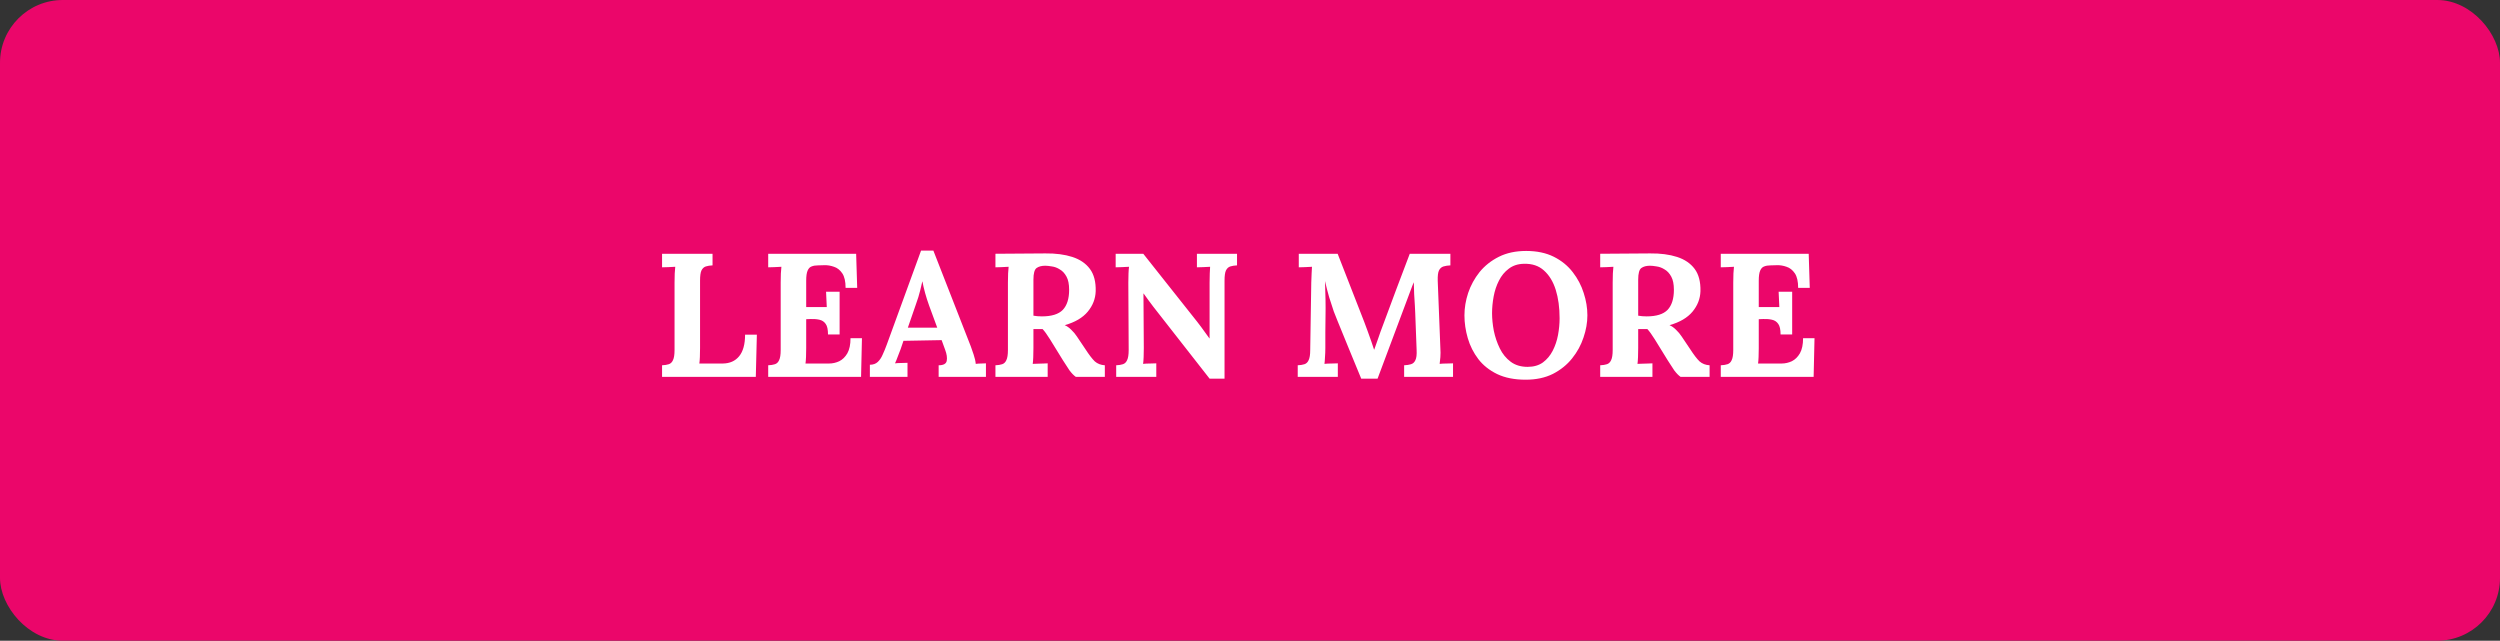 <?xml version="1.0" encoding="UTF-8"?> <svg xmlns="http://www.w3.org/2000/svg" width="199" height="51" viewBox="0 0 199 51" fill="none"><rect x="0" y="0" width="199" height="51" fill="#333333" stroke="none"/> <rect width="199" height="51" rx="5" fill="#EB066A"></rect> <path d="M52.7 30V29.076C52.915 29.067 53.092 29.039 53.232 28.992C53.381 28.945 53.493 28.838 53.568 28.67C53.652 28.502 53.694 28.231 53.694 27.858V22.496C53.694 22.244 53.699 22.001 53.708 21.768C53.727 21.535 53.741 21.357 53.75 21.236C53.601 21.245 53.414 21.255 53.19 21.264C52.966 21.264 52.803 21.269 52.7 21.278V20.2H56.718V21.124C56.513 21.133 56.335 21.161 56.186 21.208C56.037 21.255 55.92 21.362 55.836 21.53C55.761 21.689 55.724 21.959 55.724 22.342V27.704C55.724 27.956 55.719 28.194 55.71 28.418C55.701 28.642 55.687 28.815 55.668 28.936H57.544C58.095 28.927 58.524 28.735 58.832 28.362C59.149 27.979 59.308 27.405 59.308 26.64H60.246L60.162 30H52.7ZM65.909 26.626C65.909 26.234 65.849 25.954 65.727 25.786C65.606 25.609 65.438 25.497 65.223 25.45C65.018 25.403 64.789 25.385 64.537 25.394L64.173 25.408V27.704C64.173 27.956 64.169 28.194 64.159 28.418C64.15 28.642 64.136 28.815 64.117 28.936H65.993C66.273 28.936 66.544 28.875 66.805 28.754C67.067 28.623 67.281 28.413 67.449 28.124C67.617 27.825 67.701 27.424 67.701 26.92H68.611L68.541 30H61.149V29.076C61.364 29.067 61.541 29.039 61.681 28.992C61.831 28.945 61.943 28.838 62.017 28.67C62.101 28.502 62.143 28.231 62.143 27.858V22.496C62.143 22.244 62.148 22.001 62.157 21.768C62.176 21.535 62.19 21.357 62.199 21.236C62.05 21.245 61.863 21.255 61.639 21.264C61.415 21.264 61.252 21.269 61.149 21.278V20.2H68.149L68.233 22.916H67.309C67.309 22.403 67.221 22.015 67.043 21.754C66.866 21.493 66.647 21.32 66.385 21.236C66.124 21.143 65.867 21.101 65.615 21.11L65.111 21.124C64.915 21.124 64.747 21.152 64.607 21.208C64.467 21.255 64.36 21.367 64.285 21.544C64.211 21.712 64.173 21.978 64.173 22.342V24.442H65.811L65.755 23.224H66.833V26.626H65.909ZM69.242 30V29.034C69.503 29.034 69.713 28.959 69.871 28.81C70.03 28.661 70.161 28.465 70.263 28.222C70.376 27.979 70.483 27.718 70.585 27.438L73.316 19.948H74.296L77.278 27.578C77.334 27.718 77.408 27.933 77.501 28.222C77.595 28.502 77.651 28.749 77.669 28.964C77.828 28.945 77.978 28.936 78.118 28.936C78.267 28.927 78.388 28.922 78.481 28.922V30H74.716V29.076C75.098 29.076 75.313 28.959 75.359 28.726C75.406 28.483 75.364 28.189 75.234 27.844L74.954 27.074L71.915 27.13L71.692 27.788C71.645 27.909 71.575 28.091 71.481 28.334C71.397 28.567 71.318 28.763 71.243 28.922C71.393 28.903 71.57 28.894 71.775 28.894C71.99 28.885 72.144 28.88 72.237 28.88V30H69.242ZM72.266 26.08H74.603L73.96 24.33C73.838 23.994 73.731 23.658 73.638 23.322C73.544 22.977 73.474 22.673 73.427 22.412H73.413C73.376 22.571 73.32 22.809 73.246 23.126C73.171 23.443 73.054 23.821 72.895 24.26L72.266 26.08ZM79.237 30V29.076C79.452 29.067 79.629 29.039 79.769 28.992C79.918 28.945 80.03 28.838 80.105 28.67C80.189 28.502 80.231 28.231 80.231 27.858V22.496C80.231 22.244 80.236 22.001 80.245 21.768C80.264 21.535 80.278 21.357 80.287 21.236C80.138 21.245 79.951 21.255 79.727 21.264C79.503 21.264 79.34 21.269 79.237 21.278V20.2C79.9 20.191 80.562 20.186 81.225 20.186C81.888 20.186 82.55 20.181 83.213 20.172C84.034 20.163 84.748 20.256 85.355 20.452C85.962 20.648 86.428 20.965 86.755 21.404C87.082 21.843 87.236 22.435 87.217 23.182C87.198 23.779 86.988 24.321 86.587 24.806C86.186 25.291 85.574 25.651 84.753 25.884C84.93 25.959 85.103 26.08 85.271 26.248C85.448 26.416 85.598 26.593 85.719 26.78L86.377 27.76C86.685 28.236 86.942 28.572 87.147 28.768C87.362 28.955 87.628 29.057 87.945 29.076V30H85.635C85.467 29.879 85.299 29.706 85.131 29.482C84.972 29.249 84.8 28.983 84.613 28.684L83.577 27.004C83.344 26.631 83.148 26.36 82.989 26.192H82.261V27.69C82.261 27.951 82.256 28.199 82.247 28.432C82.238 28.665 82.224 28.843 82.205 28.964C82.308 28.955 82.438 28.95 82.597 28.95C82.756 28.941 82.91 28.936 83.059 28.936C83.218 28.927 83.33 28.922 83.395 28.922V30H79.237ZM82.933 25.184C83.708 25.184 84.263 25.011 84.599 24.666C84.935 24.311 85.103 23.779 85.103 23.07C85.103 22.622 85.033 22.272 84.893 22.02C84.753 21.759 84.576 21.567 84.361 21.446C84.156 21.315 83.946 21.236 83.731 21.208C83.516 21.171 83.339 21.152 83.199 21.152C82.91 21.152 82.681 21.213 82.513 21.334C82.345 21.455 82.261 21.763 82.261 22.258V25.128C82.364 25.137 82.471 25.151 82.583 25.17C82.695 25.179 82.812 25.184 82.933 25.184ZM96.283 30.14L91.803 24.414C91.681 24.255 91.555 24.087 91.425 23.91C91.294 23.733 91.163 23.551 91.033 23.364H91.019L91.047 27.704C91.047 27.956 91.042 28.199 91.033 28.432C91.023 28.665 91.009 28.843 90.991 28.964C91.14 28.945 91.327 28.936 91.551 28.936C91.784 28.927 91.947 28.922 92.041 28.922V30H88.849V29.076C89.063 29.067 89.241 29.039 89.381 28.992C89.53 28.945 89.642 28.838 89.717 28.67C89.801 28.502 89.843 28.231 89.843 27.858L89.815 22.496C89.815 22.244 89.819 22.001 89.829 21.768C89.838 21.535 89.852 21.357 89.871 21.236C89.721 21.245 89.53 21.255 89.297 21.264C89.073 21.264 88.909 21.269 88.807 21.278V20.2H91.005L95.289 25.604C95.522 25.903 95.713 26.159 95.863 26.374C96.021 26.589 96.157 26.775 96.269 26.934H96.283V22.496C96.283 22.244 96.287 22.001 96.297 21.768C96.306 21.535 96.315 21.357 96.325 21.236C96.175 21.245 95.989 21.255 95.765 21.264C95.541 21.264 95.377 21.269 95.275 21.278V20.2H98.467V21.124C98.261 21.133 98.084 21.161 97.935 21.208C97.785 21.255 97.669 21.362 97.585 21.53C97.51 21.689 97.473 21.959 97.473 22.342V30.14H96.283ZM108.353 30.14C108.035 29.365 107.718 28.595 107.401 27.83C107.093 27.065 106.78 26.299 106.463 25.534C106.388 25.357 106.29 25.109 106.169 24.792C106.057 24.465 105.935 24.092 105.805 23.672C105.683 23.252 105.571 22.818 105.469 22.37C105.487 22.893 105.501 23.387 105.511 23.854C105.52 24.311 105.52 24.75 105.511 25.17C105.511 25.59 105.506 26.015 105.497 26.444C105.497 26.864 105.497 27.284 105.497 27.704C105.497 27.956 105.487 28.199 105.469 28.432C105.459 28.665 105.445 28.843 105.427 28.964C105.585 28.945 105.777 28.936 106.001 28.936C106.234 28.927 106.397 28.922 106.491 28.922V30H103.299V29.076C103.513 29.067 103.691 29.039 103.831 28.992C103.98 28.945 104.092 28.838 104.167 28.67C104.251 28.502 104.293 28.231 104.293 27.858L104.377 22.496C104.386 22.244 104.395 22.001 104.405 21.768C104.414 21.535 104.423 21.357 104.433 21.236C104.283 21.245 104.097 21.255 103.873 21.264C103.649 21.264 103.485 21.269 103.383 21.278V20.2H106.477L108.591 25.618C108.675 25.833 108.768 26.085 108.871 26.374C108.973 26.654 109.071 26.929 109.165 27.2C109.258 27.461 109.328 27.671 109.375 27.83H109.389C109.51 27.503 109.622 27.186 109.725 26.878C109.827 26.57 109.935 26.271 110.047 25.982C110.411 25.011 110.77 24.045 111.125 23.084C111.489 22.123 111.853 21.161 112.217 20.2H115.451V21.124C115.245 21.133 115.063 21.161 114.905 21.208C114.746 21.255 114.625 21.362 114.541 21.53C114.466 21.689 114.433 21.959 114.443 22.342L114.653 27.704C114.671 27.956 114.671 28.199 114.653 28.432C114.634 28.665 114.615 28.843 114.597 28.964C114.755 28.945 114.947 28.936 115.171 28.936C115.404 28.927 115.567 28.922 115.661 28.922V30H111.769V29.076C111.983 29.067 112.165 29.039 112.315 28.992C112.473 28.945 112.59 28.838 112.665 28.67C112.749 28.502 112.781 28.231 112.763 27.858L112.651 24.89C112.651 24.778 112.641 24.587 112.623 24.316C112.604 24.036 112.585 23.733 112.567 23.406C112.557 23.07 112.548 22.757 112.539 22.468C112.511 22.533 112.483 22.599 112.455 22.664C112.427 22.72 112.403 22.781 112.385 22.846L109.655 30.14H108.353ZM121.442 30.224C120.555 30.224 119.799 30.075 119.174 29.776C118.558 29.477 118.059 29.081 117.676 28.586C117.293 28.082 117.013 27.527 116.836 26.92C116.659 26.313 116.57 25.707 116.57 25.1C116.57 24.512 116.668 23.919 116.864 23.322C117.069 22.715 117.373 22.16 117.774 21.656C118.185 21.152 118.698 20.746 119.314 20.438C119.93 20.13 120.653 19.976 121.484 19.976C122.333 19.976 123.066 20.13 123.682 20.438C124.298 20.746 124.802 21.157 125.194 21.67C125.586 22.174 125.875 22.725 126.062 23.322C126.258 23.919 126.356 24.512 126.356 25.1C126.356 25.679 126.253 26.267 126.048 26.864C125.852 27.461 125.549 28.017 125.138 28.53C124.737 29.034 124.228 29.445 123.612 29.762C122.996 30.07 122.273 30.224 121.442 30.224ZM121.596 29.202C122.081 29.202 122.487 29.085 122.814 28.852C123.141 28.609 123.402 28.297 123.598 27.914C123.794 27.531 123.934 27.116 124.018 26.668C124.102 26.211 124.144 25.767 124.144 25.338C124.144 24.479 124.041 23.723 123.836 23.07C123.631 22.417 123.318 21.903 122.898 21.53C122.487 21.157 121.955 20.979 121.302 20.998C120.826 21.007 120.425 21.138 120.098 21.39C119.771 21.633 119.51 21.95 119.314 22.342C119.118 22.725 118.978 23.145 118.894 23.602C118.81 24.059 118.768 24.503 118.768 24.932C118.768 25.371 118.815 25.837 118.908 26.332C119.011 26.827 119.169 27.293 119.384 27.732C119.599 28.171 119.888 28.525 120.252 28.796C120.616 29.067 121.064 29.202 121.596 29.202ZM127.376 30V29.076C127.59 29.067 127.768 29.039 127.908 28.992C128.057 28.945 128.169 28.838 128.244 28.67C128.328 28.502 128.37 28.231 128.37 27.858V22.496C128.37 22.244 128.374 22.001 128.384 21.768C128.402 21.535 128.416 21.357 128.426 21.236C128.276 21.245 128.09 21.255 127.866 21.264C127.642 21.264 127.478 21.269 127.376 21.278V20.2C128.038 20.191 128.701 20.186 129.364 20.186C130.026 20.186 130.689 20.181 131.352 20.172C132.173 20.163 132.887 20.256 133.494 20.452C134.1 20.648 134.567 20.965 134.894 21.404C135.22 21.843 135.374 22.435 135.356 23.182C135.337 23.779 135.127 24.321 134.726 24.806C134.324 25.291 133.713 25.651 132.892 25.884C133.069 25.959 133.242 26.08 133.41 26.248C133.587 26.416 133.736 26.593 133.858 26.78L134.516 27.76C134.824 28.236 135.08 28.572 135.286 28.768C135.5 28.955 135.766 29.057 136.084 29.076V30H133.774C133.606 29.879 133.438 29.706 133.27 29.482C133.111 29.249 132.938 28.983 132.752 28.684L131.716 27.004C131.482 26.631 131.286 26.36 131.128 26.192H130.4V27.69C130.4 27.951 130.395 28.199 130.386 28.432C130.376 28.665 130.362 28.843 130.344 28.964C130.446 28.955 130.577 28.95 130.736 28.95C130.894 28.941 131.048 28.936 131.198 28.936C131.356 28.927 131.468 28.922 131.534 28.922V30H127.376ZM131.072 25.184C131.846 25.184 132.402 25.011 132.738 24.666C133.074 24.311 133.242 23.779 133.242 23.07C133.242 22.622 133.172 22.272 133.032 22.02C132.892 21.759 132.714 21.567 132.5 21.446C132.294 21.315 132.084 21.236 131.87 21.208C131.655 21.171 131.478 21.152 131.338 21.152C131.048 21.152 130.82 21.213 130.652 21.334C130.484 21.455 130.4 21.763 130.4 22.258V25.128C130.502 25.137 130.61 25.151 130.722 25.17C130.834 25.179 130.95 25.184 131.072 25.184ZM141.733 26.626C141.733 26.234 141.673 25.954 141.551 25.786C141.43 25.609 141.262 25.497 141.047 25.45C140.842 25.403 140.613 25.385 140.361 25.394L139.997 25.408V27.704C139.997 27.956 139.993 28.194 139.983 28.418C139.974 28.642 139.96 28.815 139.941 28.936H141.817C142.097 28.936 142.368 28.875 142.629 28.754C142.891 28.623 143.105 28.413 143.273 28.124C143.441 27.825 143.525 27.424 143.525 26.92H144.435L144.365 30H136.973V29.076C137.188 29.067 137.365 29.039 137.505 28.992C137.655 28.945 137.767 28.838 137.841 28.67C137.925 28.502 137.967 28.231 137.967 27.858V22.496C137.967 22.244 137.972 22.001 137.981 21.768C138 21.535 138.014 21.357 138.023 21.236C137.874 21.245 137.687 21.255 137.463 21.264C137.239 21.264 137.076 21.269 136.973 21.278V20.2H143.973L144.057 22.916H143.133C143.133 22.403 143.045 22.015 142.867 21.754C142.69 21.493 142.471 21.32 142.209 21.236C141.948 21.143 141.691 21.101 141.439 21.11L140.935 21.124C140.739 21.124 140.571 21.152 140.431 21.208C140.291 21.255 140.184 21.367 140.109 21.544C140.035 21.712 139.997 21.978 139.997 22.342V24.442H141.635L141.579 23.224H142.657V26.626H141.733Z" fill="white"></path> </svg> 